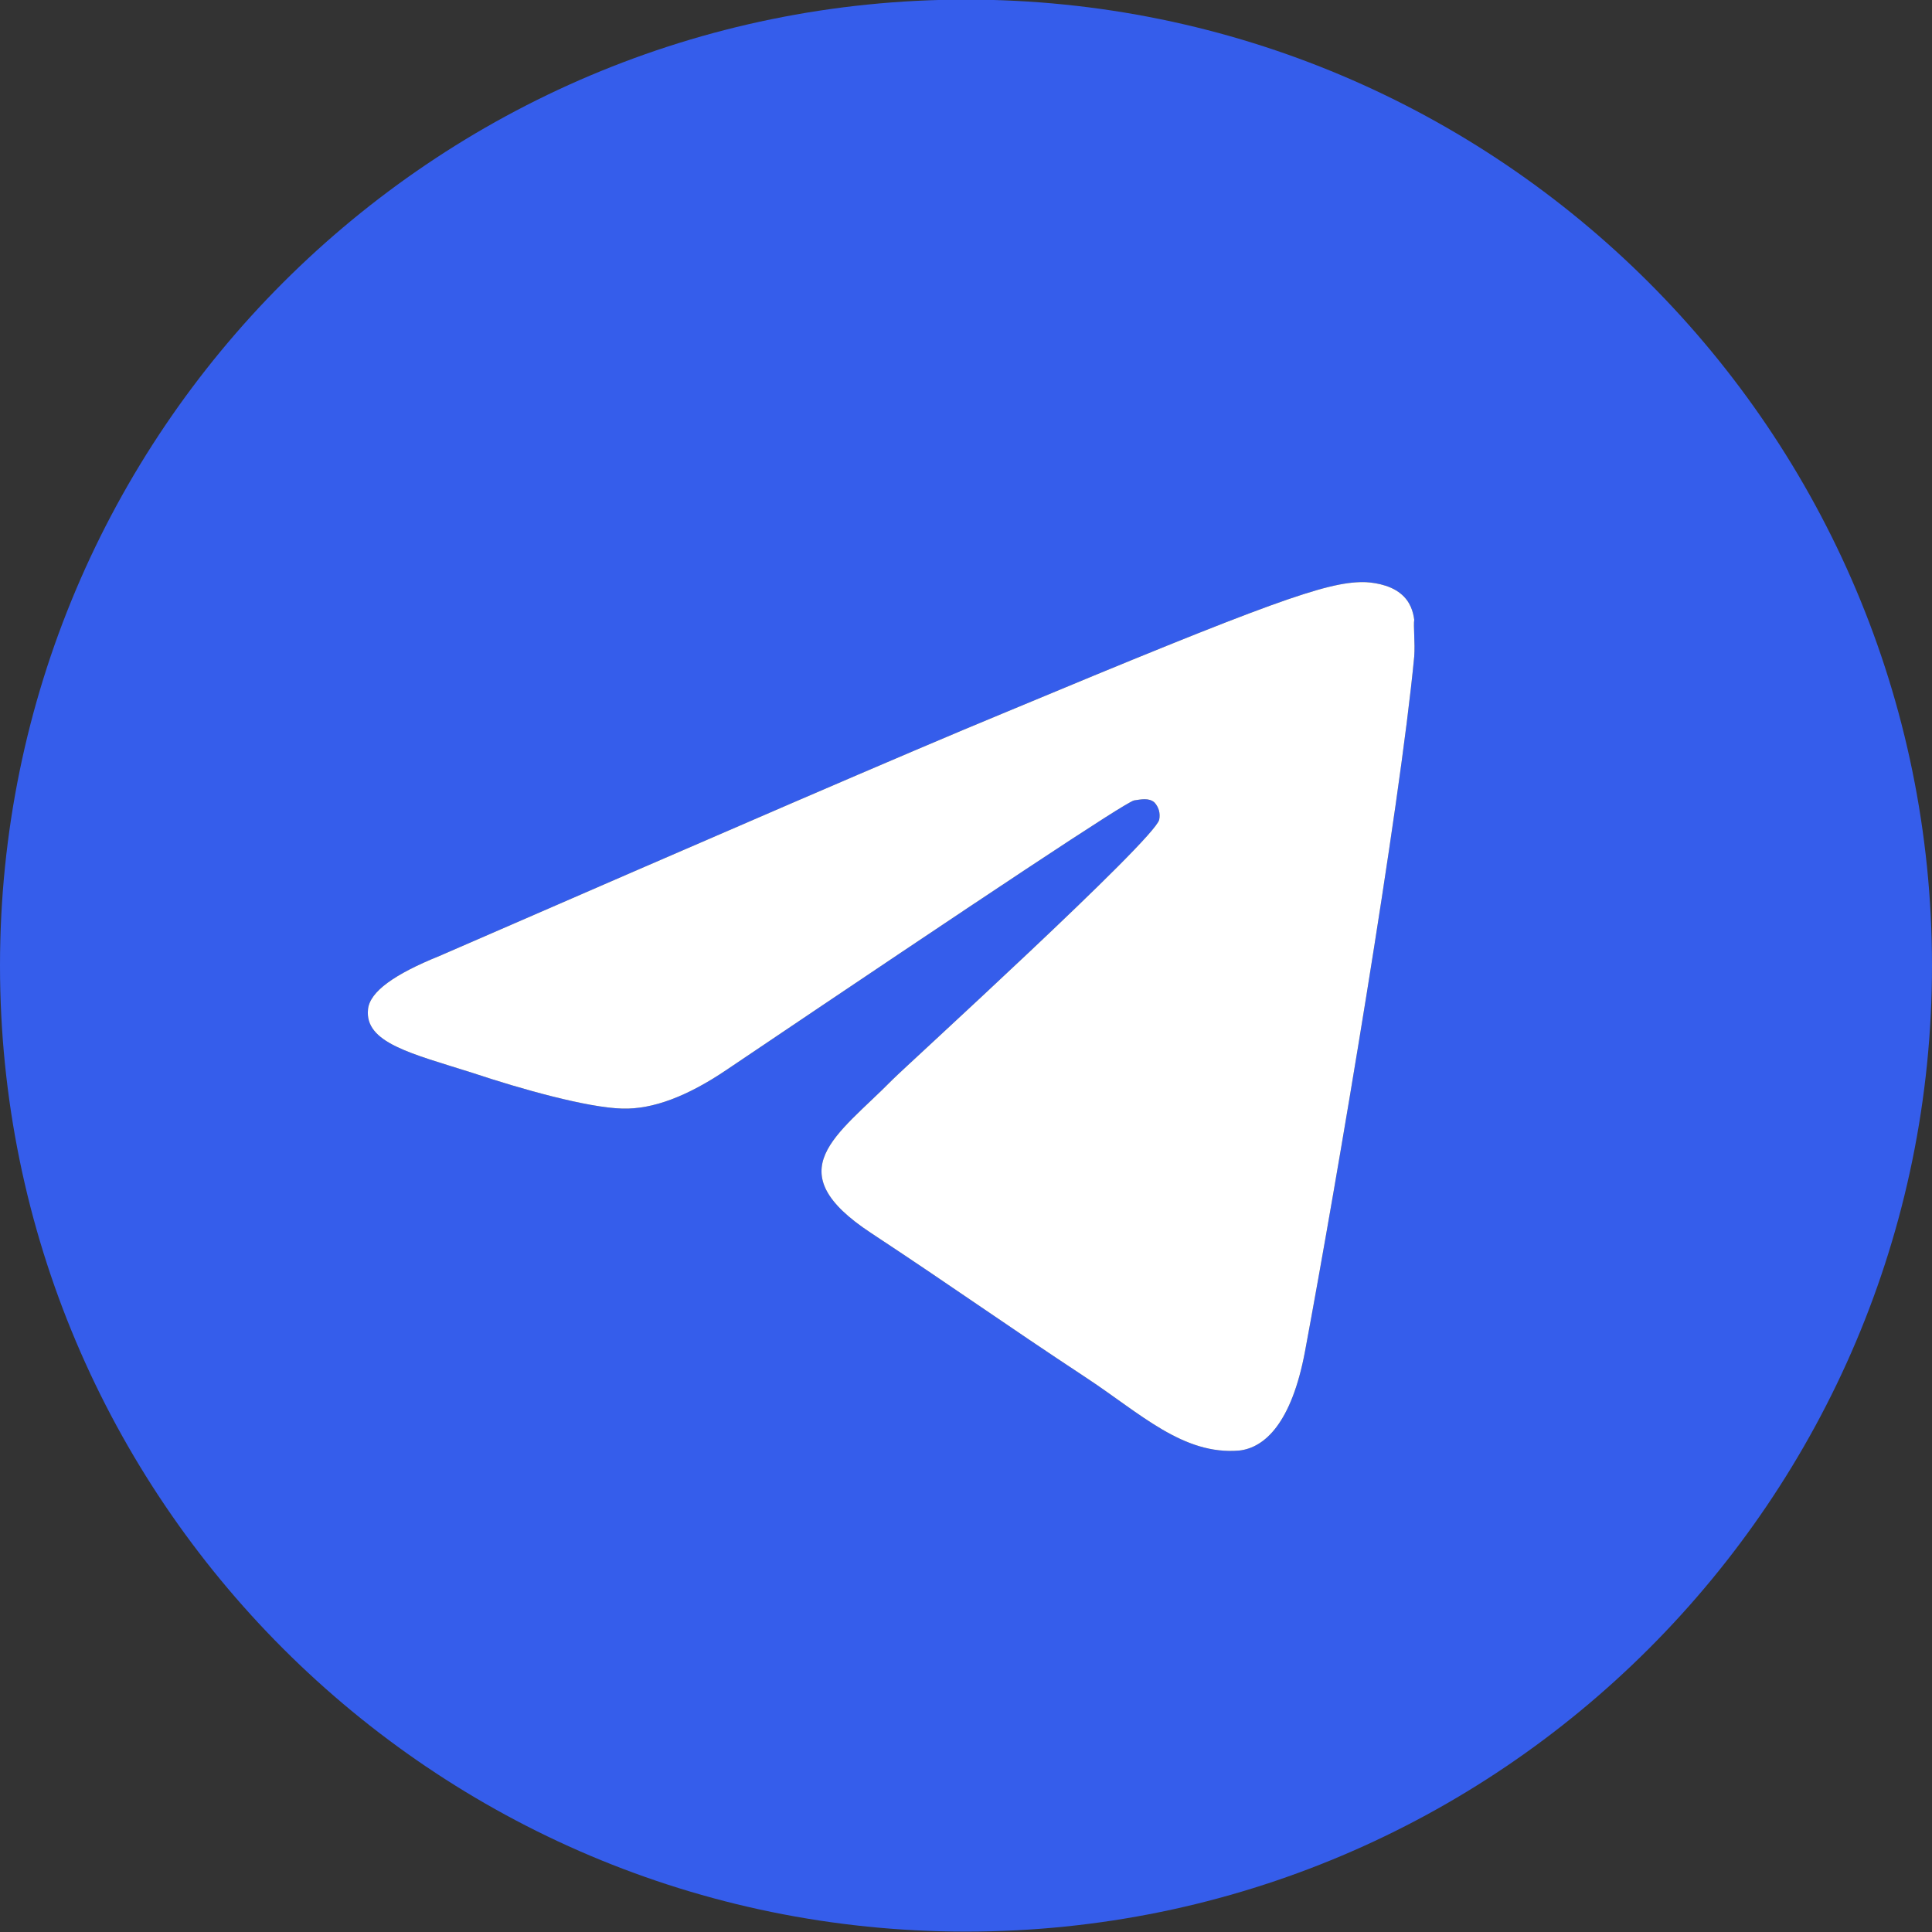 <?xml version="1.0" encoding="UTF-8"?> <svg xmlns="http://www.w3.org/2000/svg" width="24" height="24" viewBox="0 0 24 24" fill="none"><rect x="0" y="0" width="24" height="24" fill="#333333" stroke="none"/> <g clip-path="url(#clip0_645_138)"> <path d="M12 -0.005C5.376 -0.005 0 5.371 0 11.995C0 18.619 5.376 23.995 12 23.995C18.624 23.995 24 18.619 24 11.995C24 5.371 18.624 -0.005 12 -0.005ZM17.568 8.155C17.388 10.051 16.608 14.659 16.212 16.783C16.044 17.683 15.708 17.983 15.396 18.019C14.7 18.079 14.172 17.563 13.5 17.119C12.444 16.423 11.844 15.991 10.824 15.319C9.636 14.539 10.404 14.107 11.088 13.411C11.268 13.231 14.34 10.435 14.4 10.183C14.408 10.145 14.407 10.105 14.397 10.068C14.386 10.03 14.367 9.996 14.34 9.967C14.268 9.907 14.172 9.931 14.088 9.943C13.98 9.967 12.3 11.083 9.024 13.291C8.544 13.615 8.112 13.783 7.728 13.771C7.296 13.759 6.48 13.531 5.868 13.327C5.112 13.087 4.524 12.955 4.572 12.535C4.596 12.319 4.896 12.103 5.46 11.875C8.964 10.351 11.292 9.343 12.456 8.863C15.792 7.471 16.476 7.231 16.932 7.231C17.028 7.231 17.256 7.255 17.4 7.375C17.52 7.471 17.556 7.603 17.568 7.699C17.556 7.771 17.58 7.987 17.568 8.155Z" fill="#355DEB"></path> <path d="M17.568 8.155C17.388 10.051 16.608 14.659 16.212 16.783C16.044 17.683 15.708 17.983 15.396 18.019C14.7 18.079 14.172 17.563 13.5 17.119C12.444 16.423 11.844 15.991 10.824 15.319C9.636 14.539 10.404 14.107 11.088 13.411C11.268 13.231 14.34 10.435 14.4 10.183C14.408 10.145 14.407 10.106 14.397 10.068C14.386 10.03 14.367 9.996 14.34 9.967C14.268 9.907 14.172 9.931 14.088 9.943C13.98 9.967 12.3 11.083 9.024 13.291C8.544 13.615 8.112 13.783 7.728 13.771C7.296 13.759 6.48 13.531 5.868 13.327C5.112 13.087 4.524 12.955 4.572 12.535C4.596 12.319 4.896 12.103 5.46 11.875C8.964 10.351 11.292 9.343 12.456 8.863C15.792 7.471 16.476 7.231 16.932 7.231C17.028 7.231 17.256 7.255 17.4 7.375C17.52 7.471 17.556 7.603 17.568 7.699C17.556 7.771 17.58 7.987 17.568 8.155Z" fill="white"></path> </g> <defs> <clipPath id="clip0_645_138"> <rect width="24" height="24" fill="white"></rect> </clipPath> </defs> </svg> 